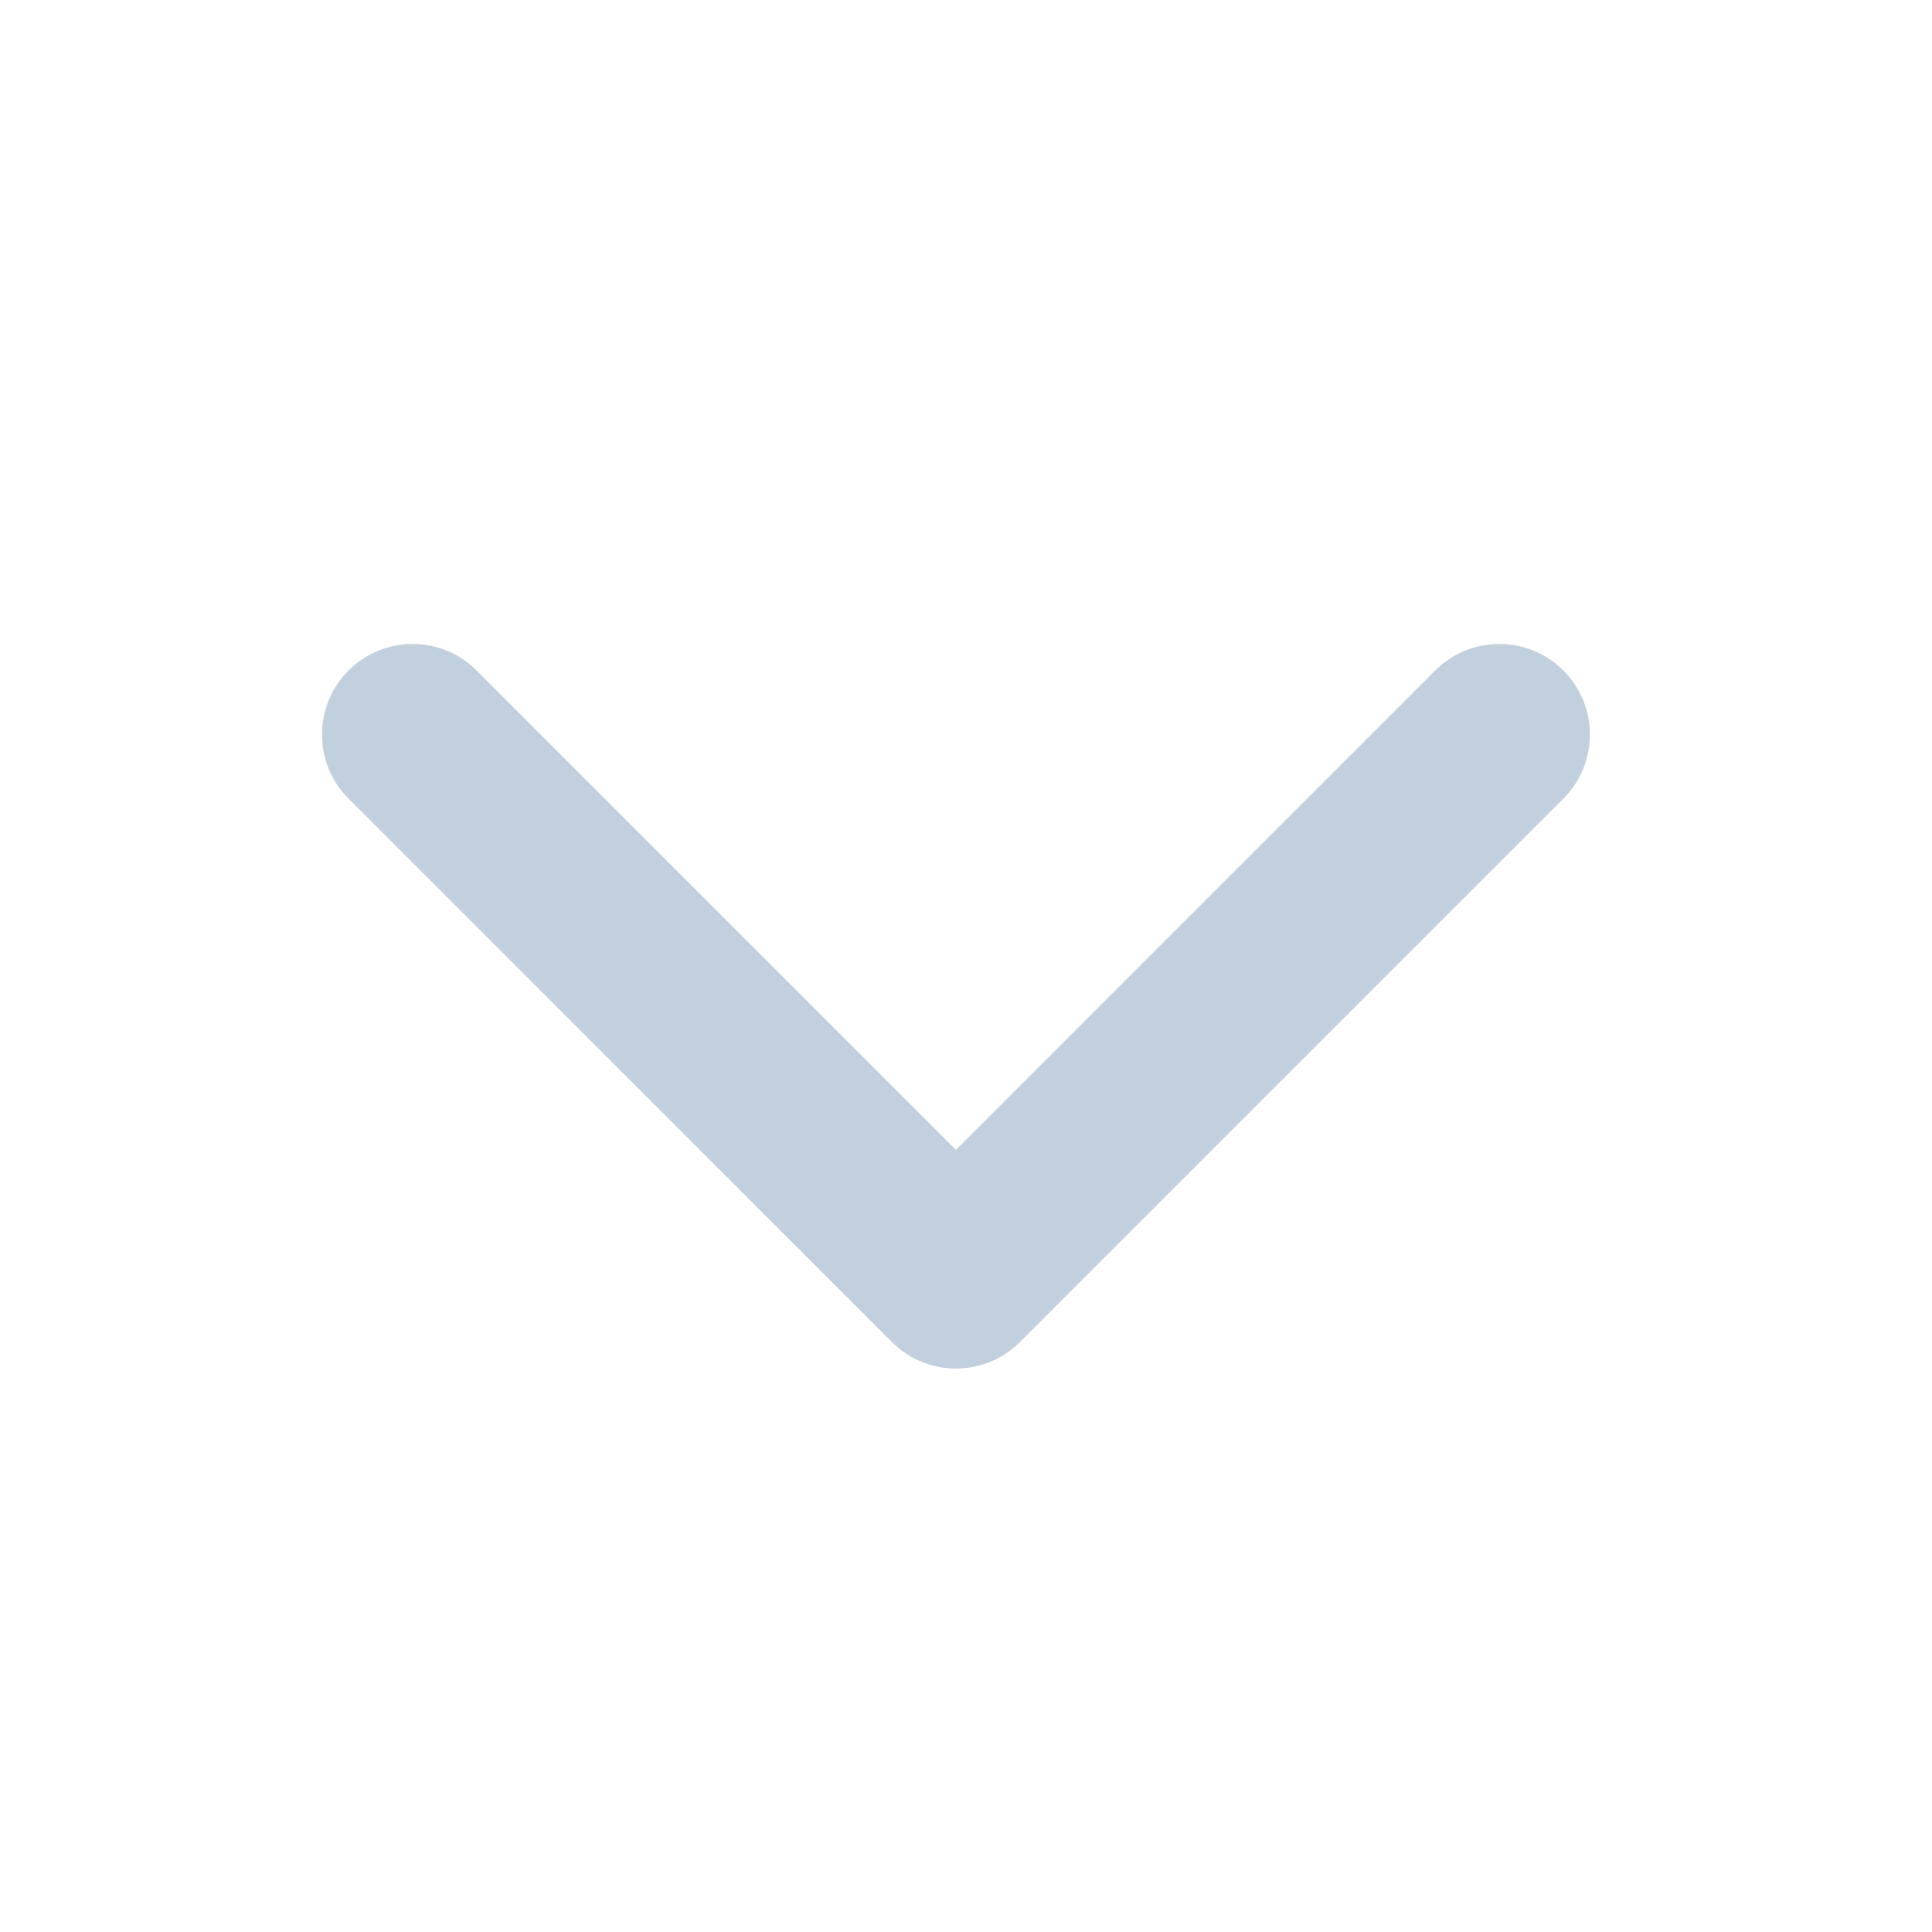 <?xml version="1.0" encoding="UTF-8"?> <svg xmlns="http://www.w3.org/2000/svg" width="24" height="24" viewBox="0 0 24 24" fill="none"><path fill-rule="evenodd" clip-rule="evenodd" d="M4.33 8.329C4.769 7.89 5.481 7.89 5.92 8.329L11.875 14.284L17.829 8.329C18.269 7.89 18.981 7.89 19.421 8.329C19.86 8.769 19.86 9.481 19.421 9.921L12.671 16.671C12.231 17.11 11.519 17.11 11.079 16.671L4.33 9.921C3.89 9.481 3.89 8.769 4.33 8.329Z" fill="#C2D0DE"></path></svg> 